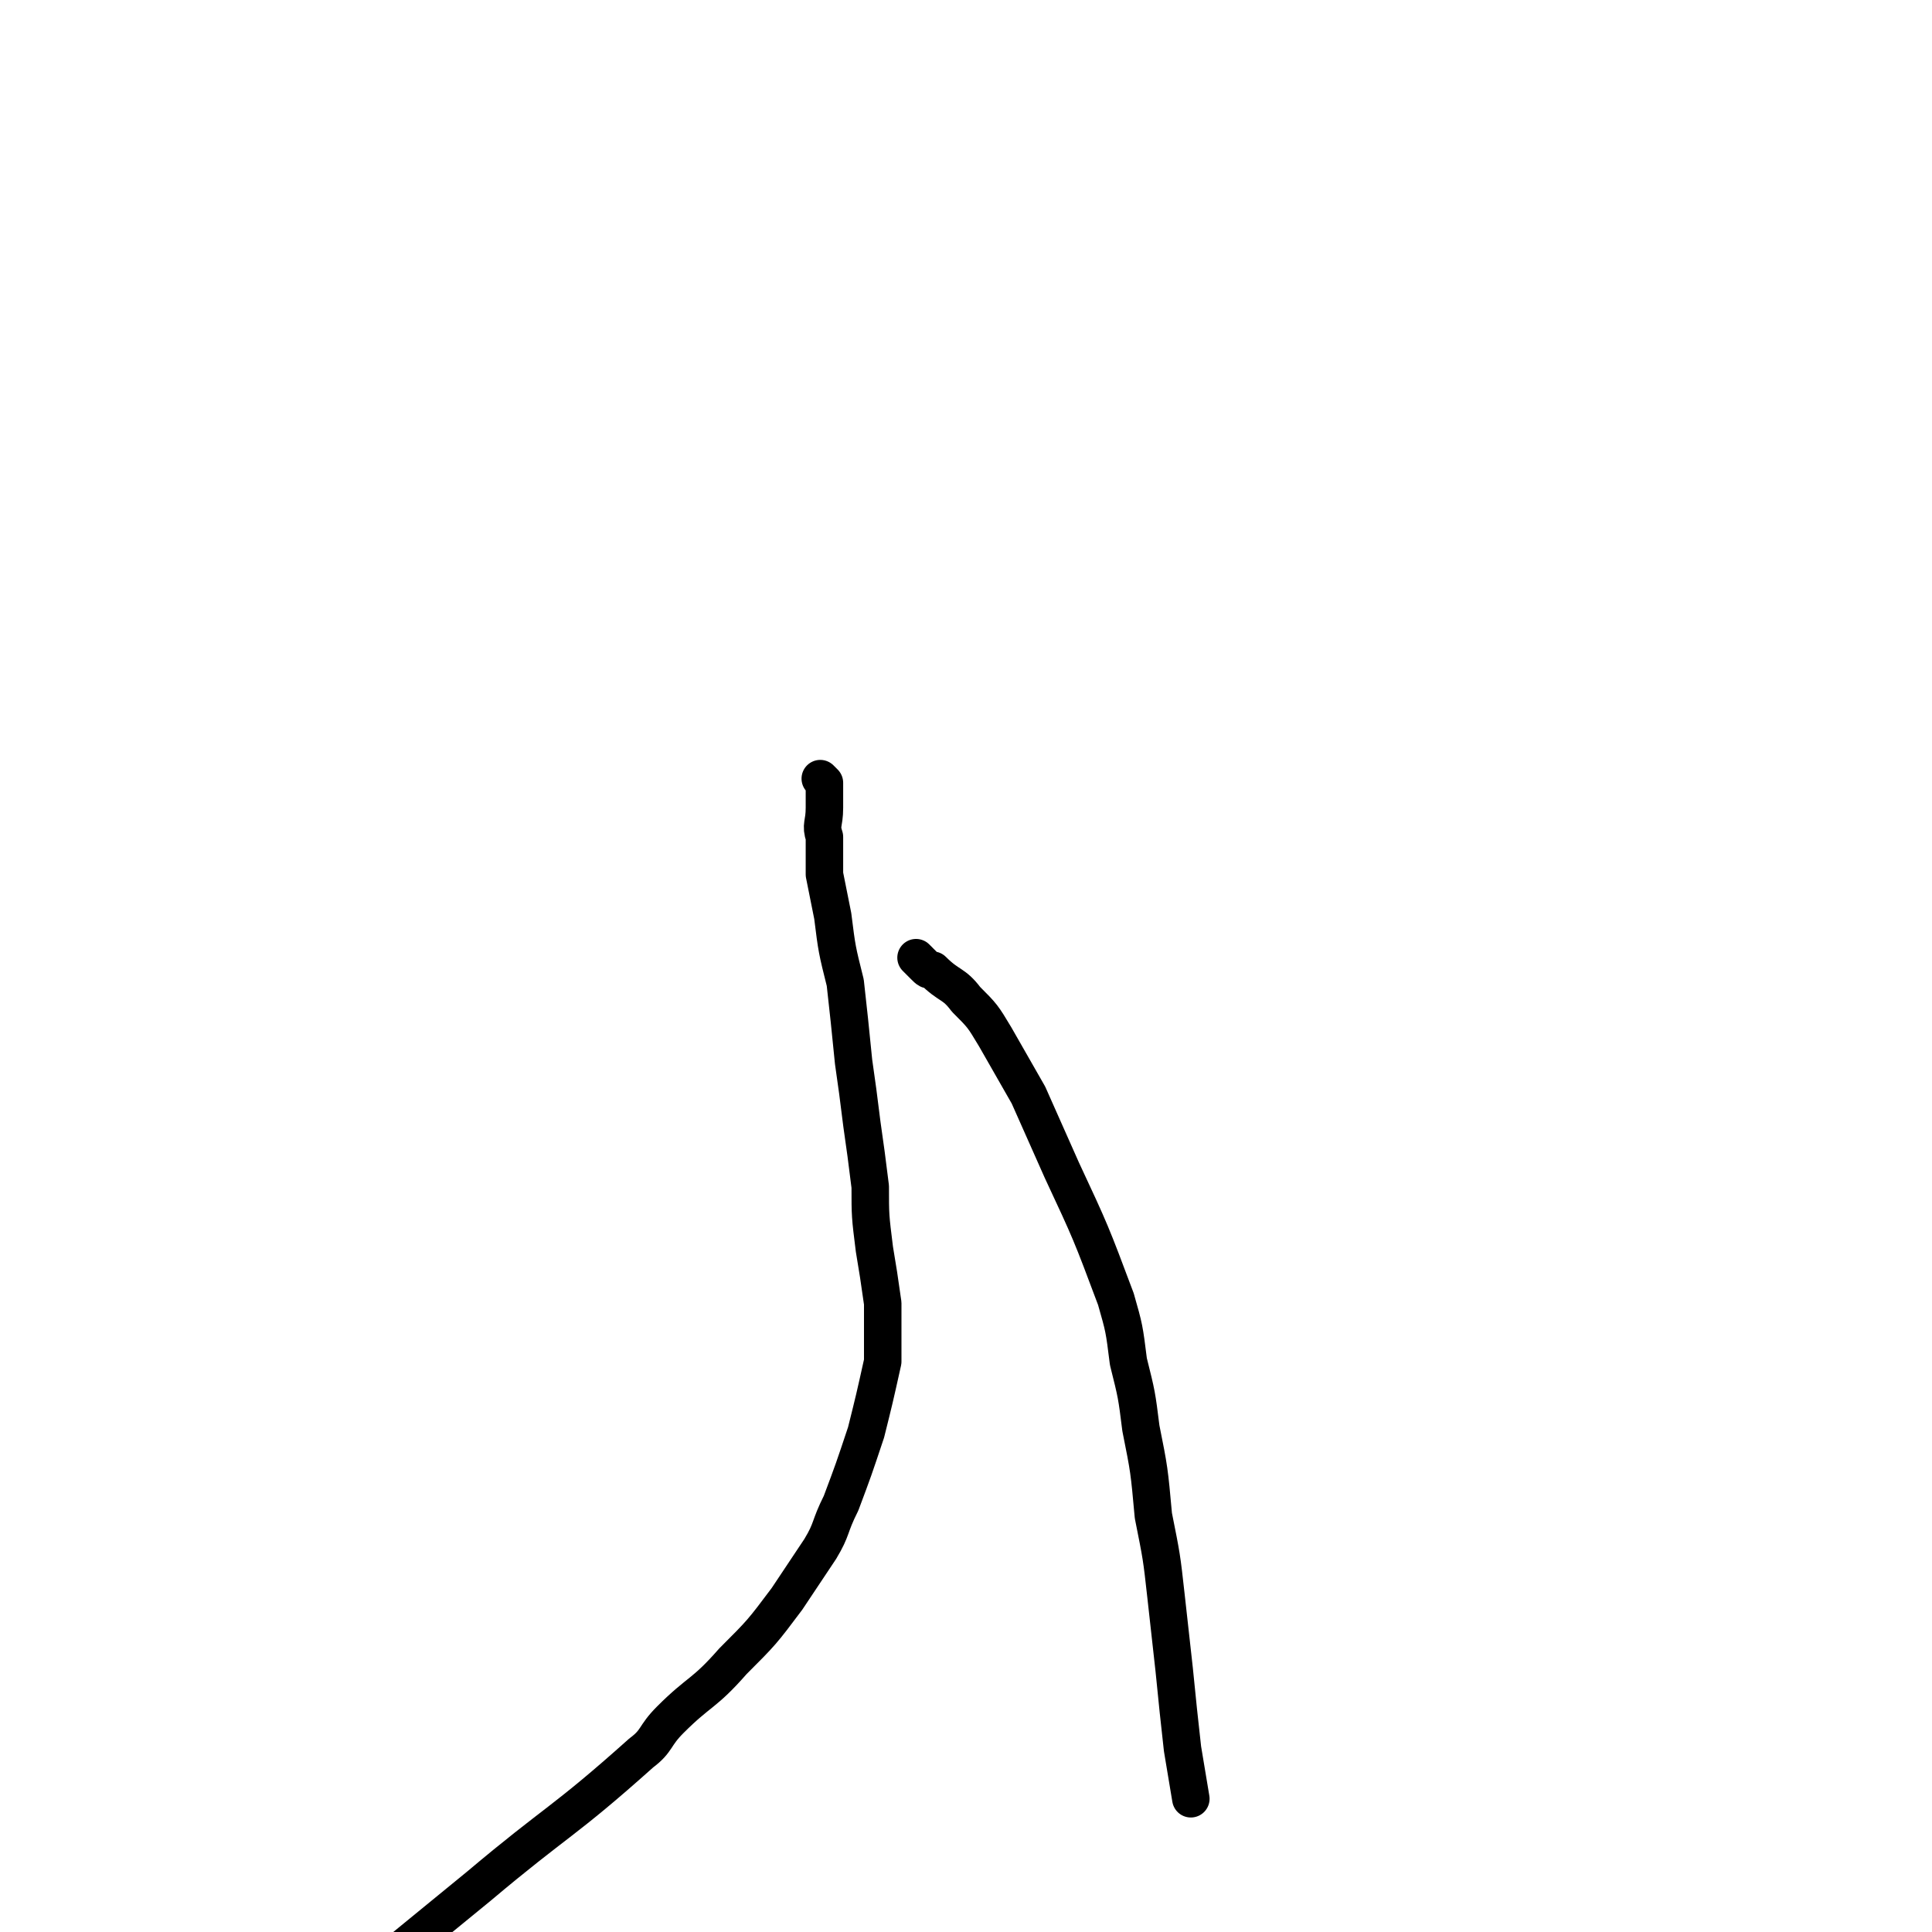 <svg viewBox='0 0 464 464' version='1.1' xmlns='http://www.w3.org/2000/svg' xmlns:xlink='http://www.w3.org/1999/xlink'><g fill='none' stroke='#000000' stroke-width='9' stroke-linecap='round' stroke-linejoin='round'><path d='M198,188c0,0 -1,-1 -1,-1 0,0 0,0 1,1 0,0 0,0 0,1 0,3 0,3 0,5 0,4 -1,4 0,7 0,4 0,4 0,9 1,5 1,5 2,10 1,8 1,8 3,16 1,9 1,9 2,19 1,7 1,7 2,15 1,7 1,7 2,15 0,7 0,7 1,15 1,6 1,6 2,13 0,7 0,7 0,14 -2,9 -2,9 -4,17 -3,9 -3,9 -6,17 -3,6 -2,6 -5,11 -4,6 -4,6 -8,12 -6,8 -6,8 -13,15 -7,8 -8,7 -15,14 -4,4 -3,5 -7,8 -19,17 -20,16 -39,32 -11,9 -11,9 -22,18 '/><path d='M221,231c0,0 -1,-1 -1,-1 0,0 0,0 1,1 0,0 0,0 0,0 0,0 0,0 1,1 1,1 1,1 2,1 4,4 5,3 8,7 4,4 4,4 7,9 4,7 4,7 8,14 4,9 4,9 8,18 7,15 7,15 13,31 2,7 2,7 3,15 2,8 2,8 3,16 2,10 2,10 3,21 2,10 2,10 3,19 1,9 1,9 2,18 1,10 1,10 2,19 1,6 1,6 2,12 '/></g>
</svg>